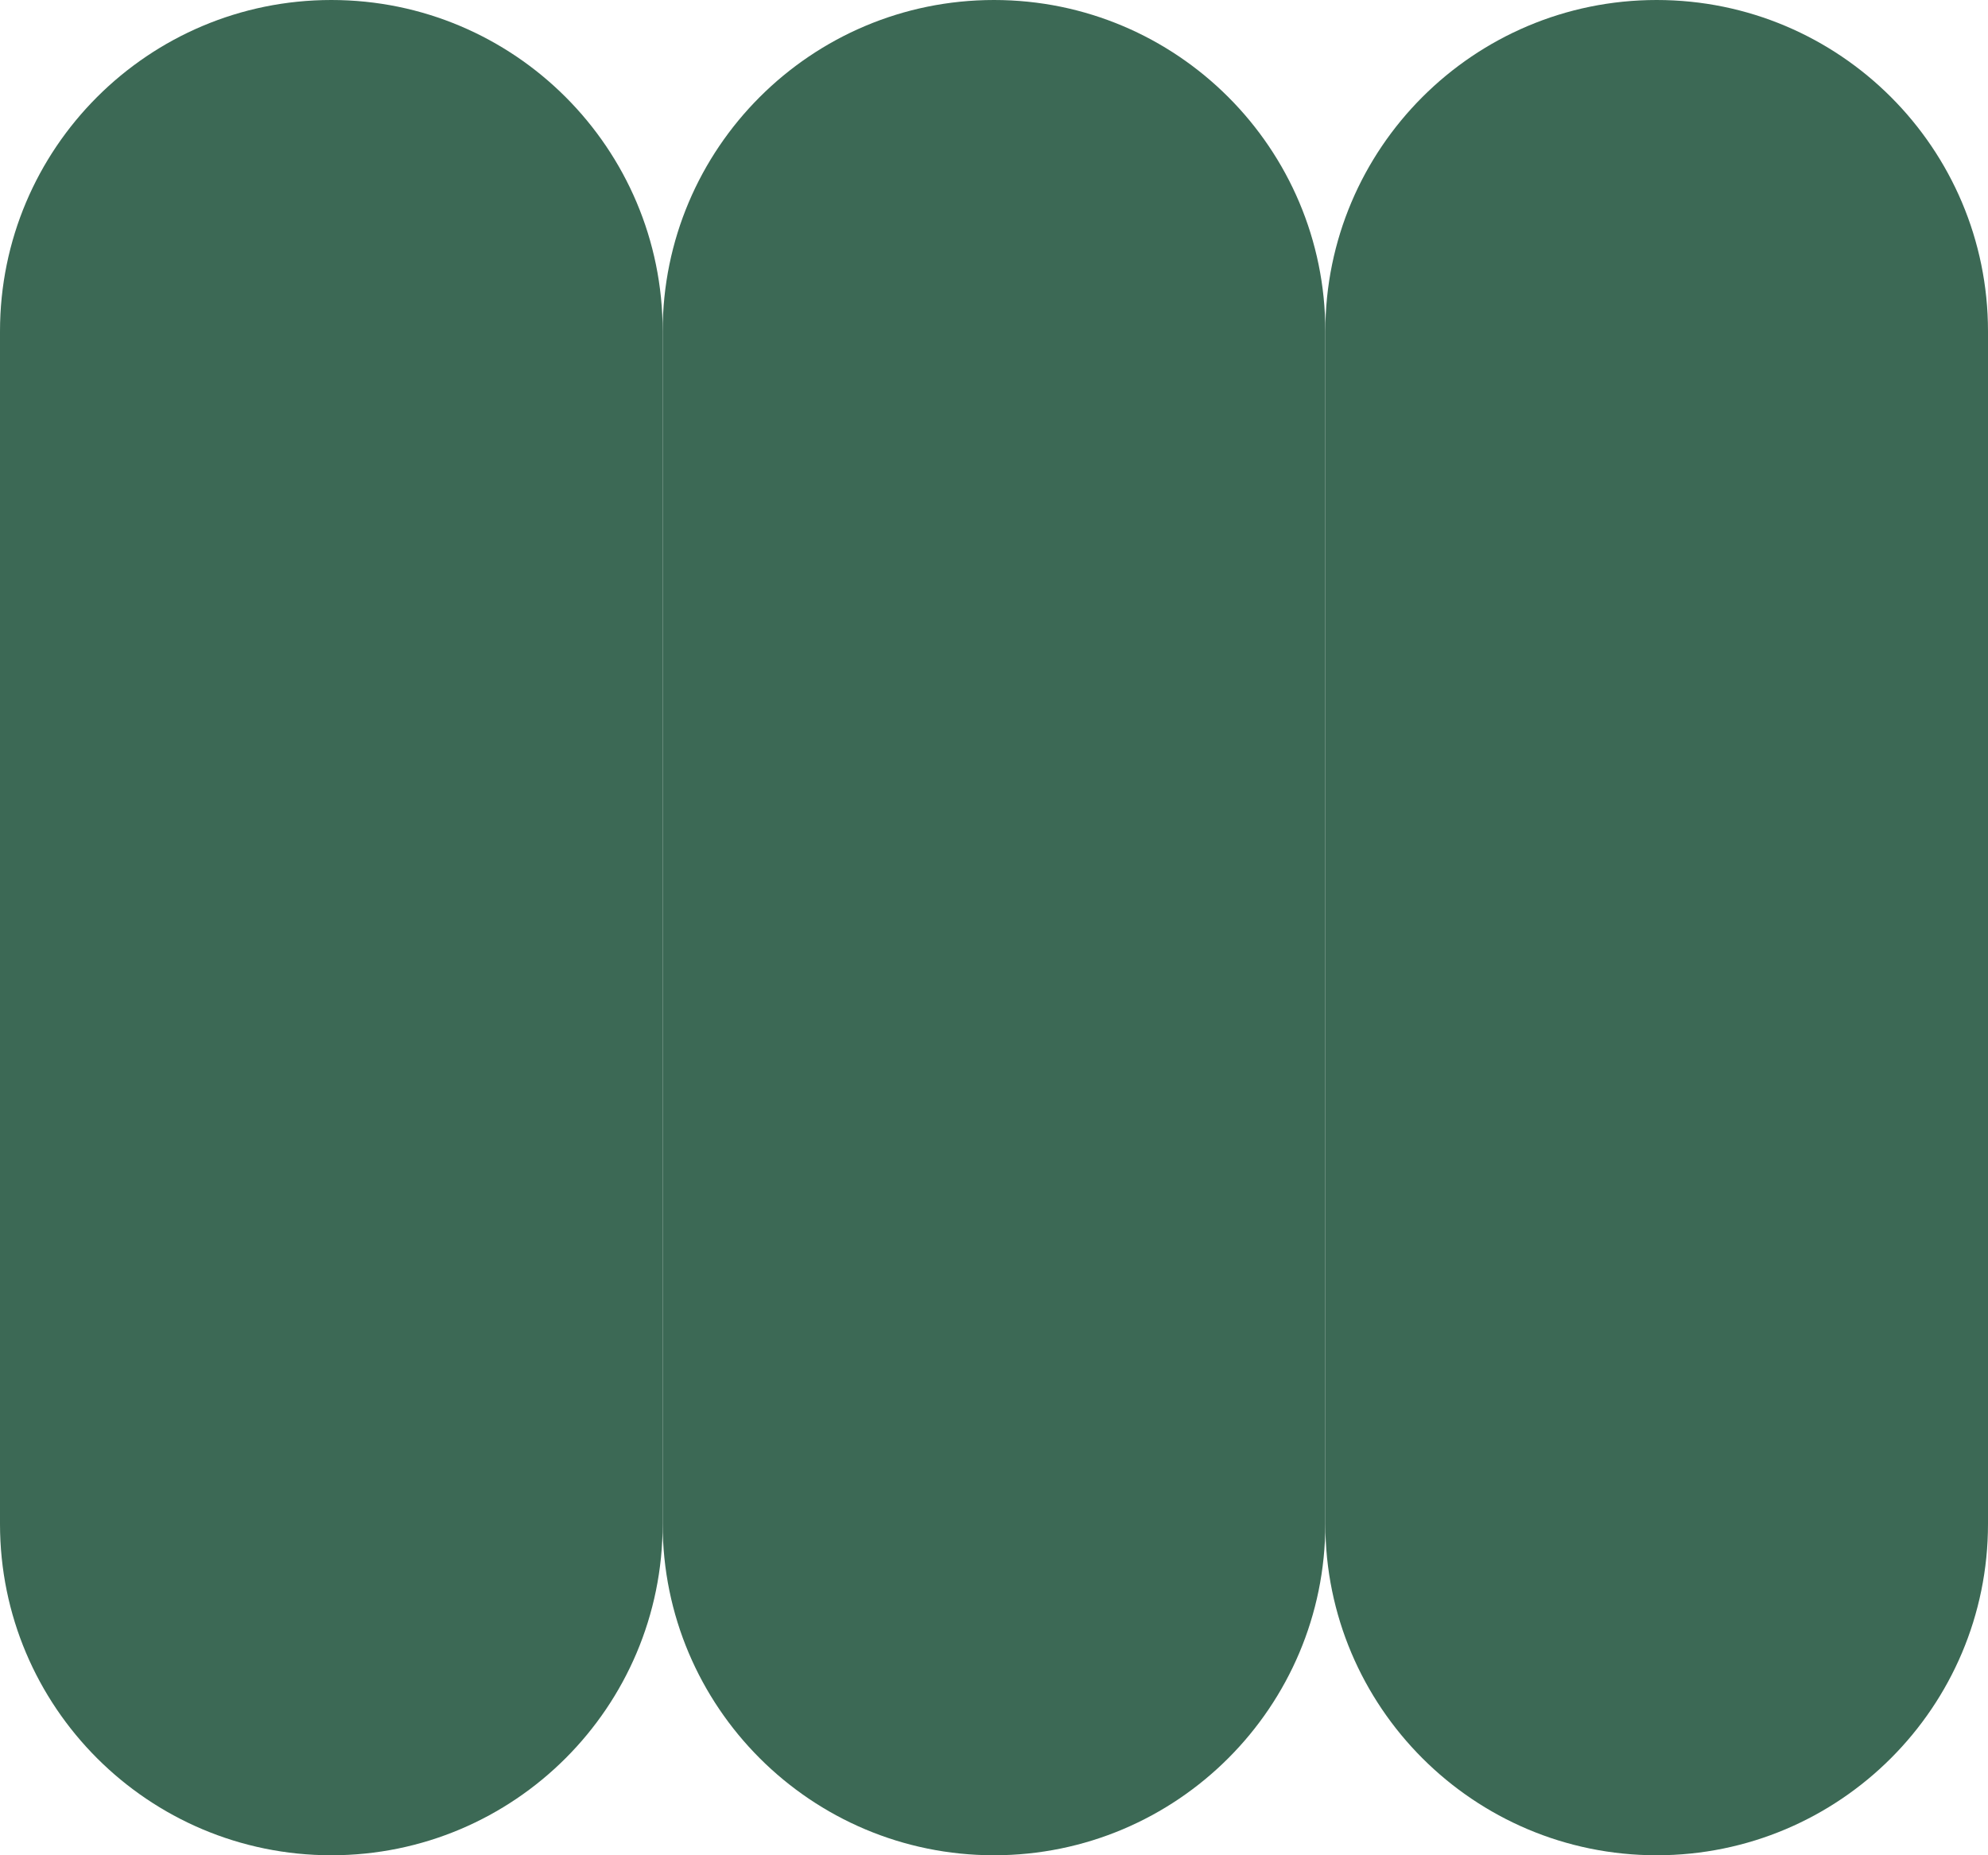 <svg xmlns="http://www.w3.org/2000/svg" width="30" height="28" viewBox="0 0 30 28" fill="none">
    <path d="M0 5C0 2.239 2.239 0 5 0C7.761 0 10 2.239 10 5V23C10 25.761 7.761 28 5 28C2.239 28 0 25.761 0 23V5Z" fill="#3C6955"/>
    <path d="M10 5C10 2.239 12.239 0 15 0C17.761 0 20 2.239 20 5V23C20 25.761 17.761 28 15 28C12.239 28 10 25.761 10 23V5Z" fill="#3C6955"/>
    <path d="M20 5C20 2.239 22.239 0 25 0C27.761 0 30 2.239 30 5V23C30 25.761 27.761 28 25 28C22.239 28 20 25.761 20 23V5Z" fill="#3C6955"/>
</svg>